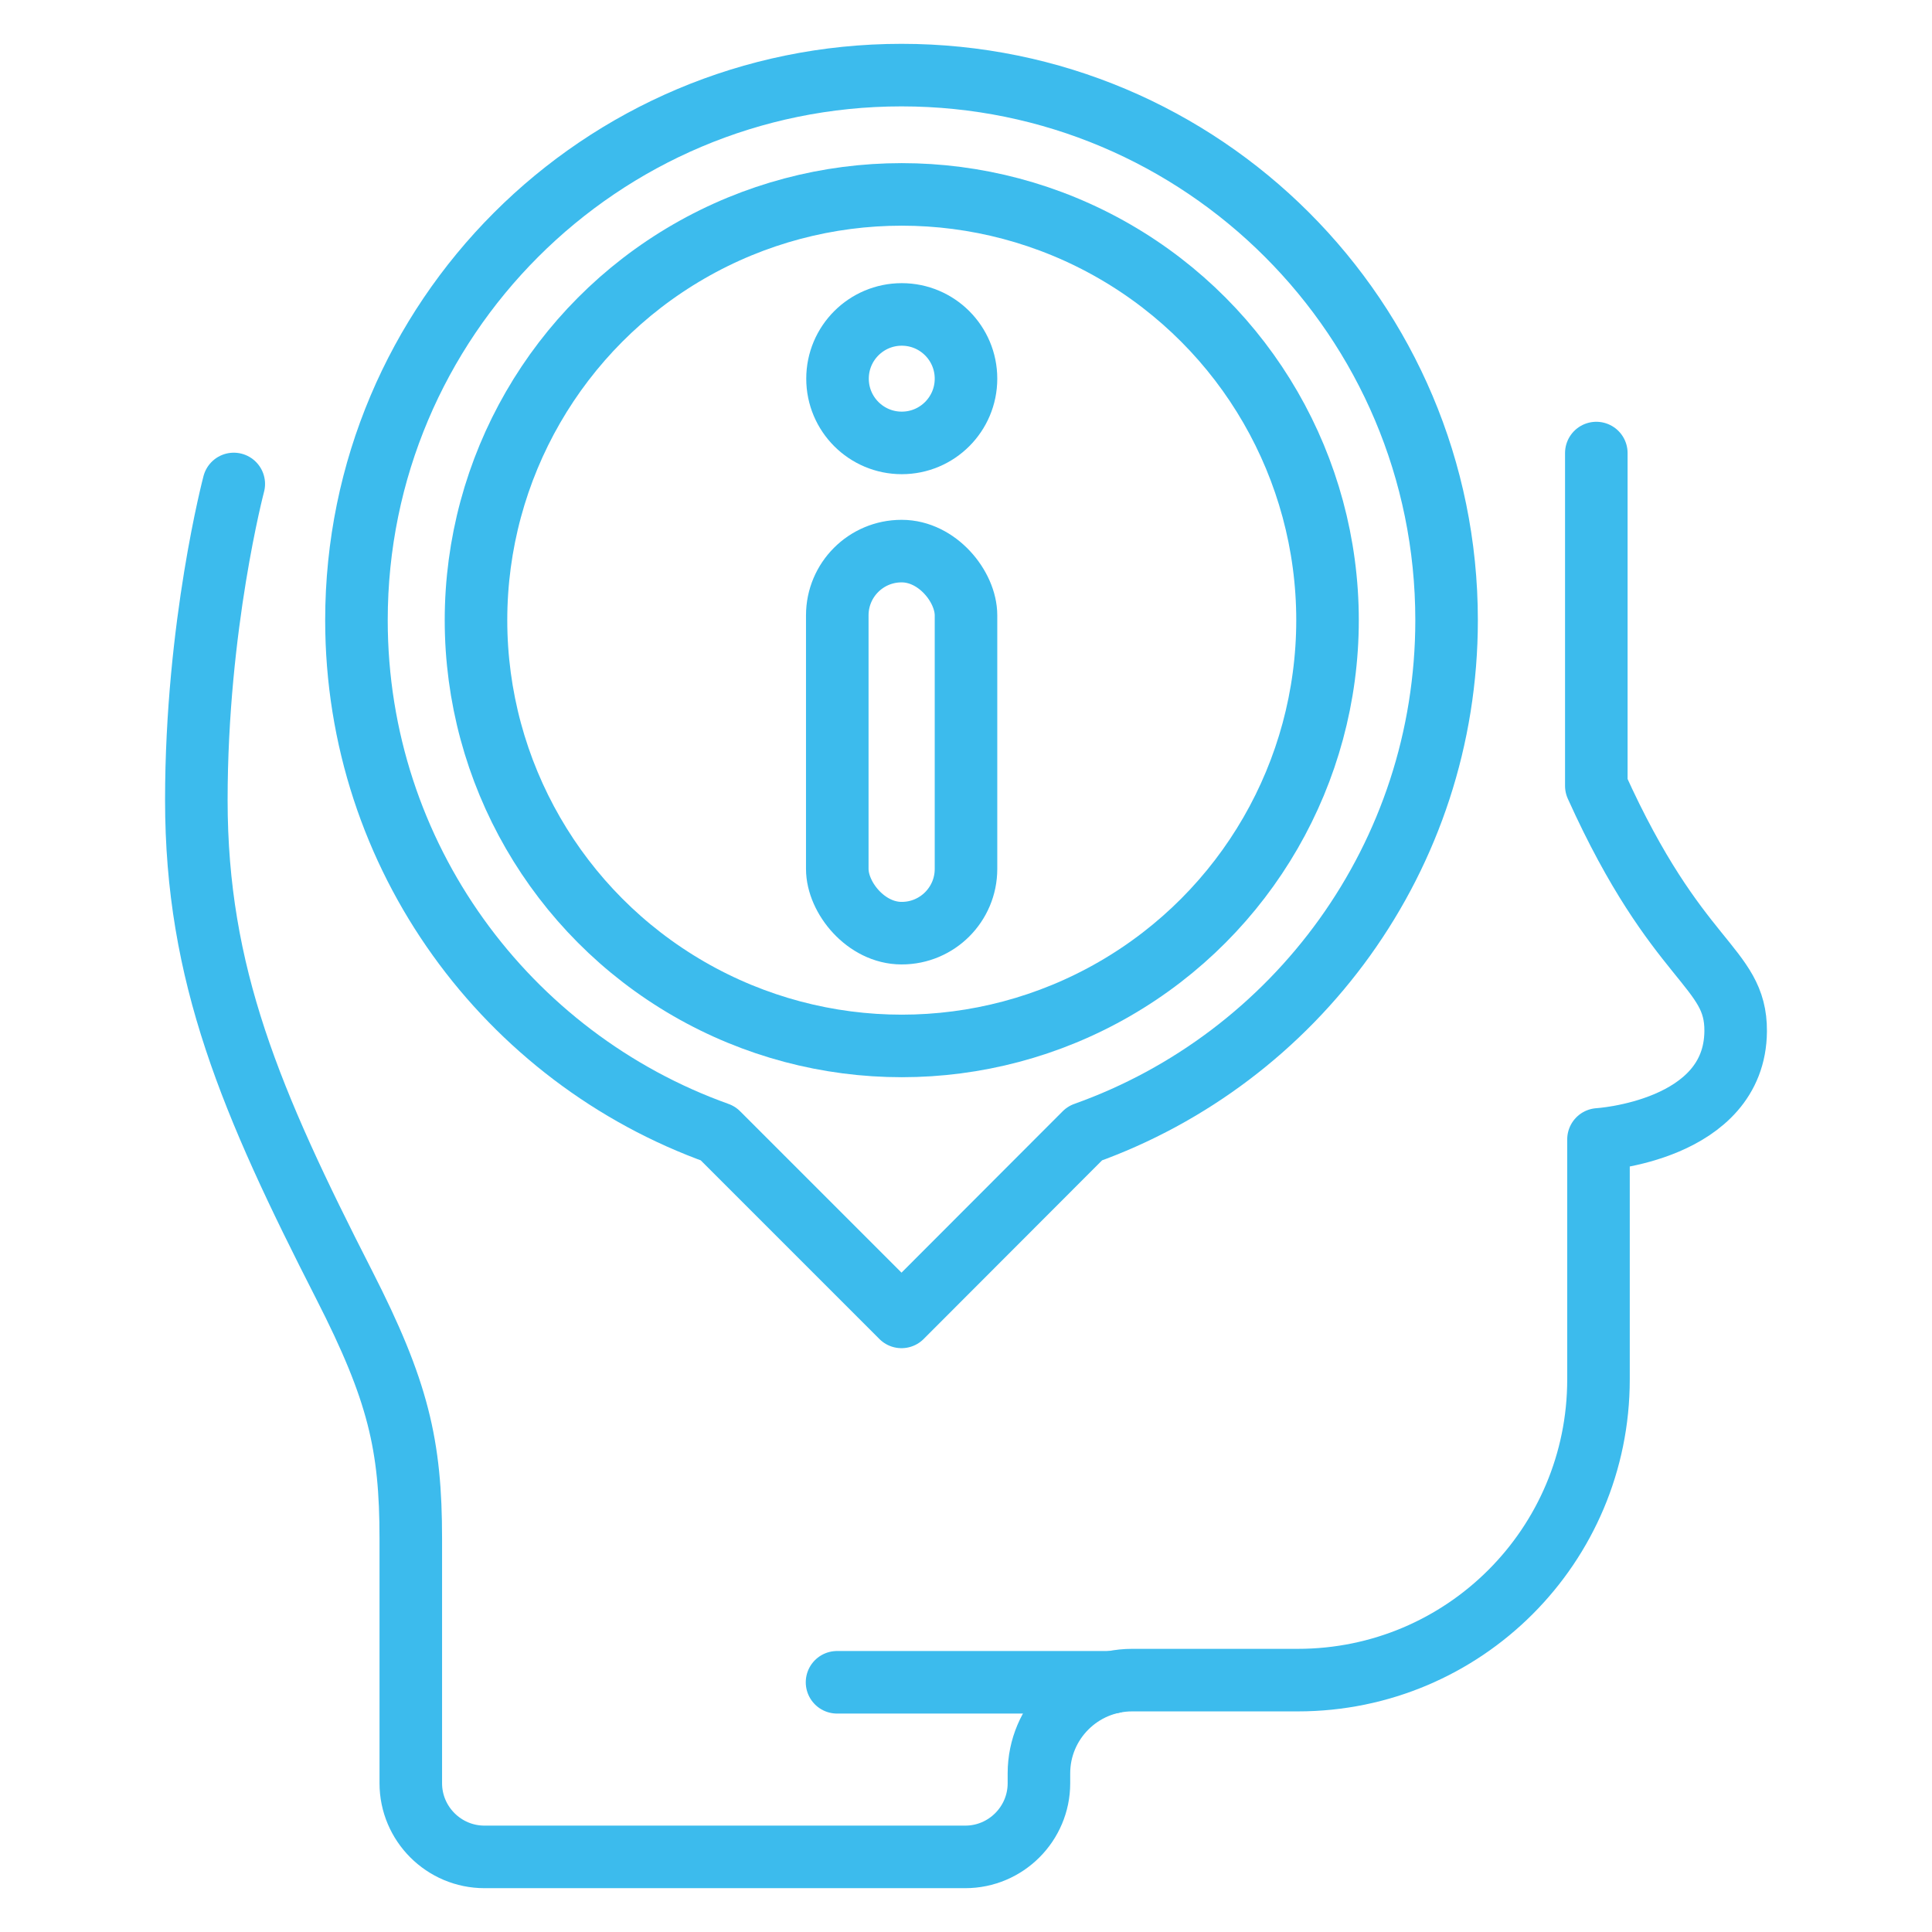 <?xml version="1.0" encoding="UTF-8"?>
<svg id="Layer_15" data-name="Layer 15" xmlns="http://www.w3.org/2000/svg" width="80" height="80" viewBox="0 0 80 80">
  <defs>
    <style>
      .cls-1 {
        fill: none;
        stroke: #3cbbed;
        stroke-linecap: round;
        stroke-linejoin: round;
        stroke-width: 2.59px;
      }
    </style>
  </defs>
  <circle class="cls-1" cx="37.34" cy="25.68" r="17.63"/>
  <path class="cls-1" d="M59.9,25.68c0,9.8-6.25,18.14-14.98,21.25l-7.59,7.6-7.6-7.6c-8.73-3.12-14.97-11.46-14.97-21.25,0-12.46,10.1-22.57,22.57-22.57s22.57,10.1,22.57,22.57Z"/>
  <path class="cls-1" d="M9.68,20.04s-1.55,5.86-1.55,13.09,2.26,12.51,6.12,20.07c2.24,4.39,2.76,6.63,2.76,10.51v10.13c0,1.68,1.37,3.05,3.05,3.05h19.91c1.68,0,3.05-1.37,3.05-3.05v-.41c0-2.13,1.73-3.86,3.86-3.86h6.86c6.88,0,12.45-5.57,12.45-12.45v-9.94s5.65-.34,5.68-4.48c.02-2.71-2.41-2.71-5.77-10.16v-13.78"/>
  <line class="cls-1" x1="46.05" y1="69.66" x2="34.66" y2="69.66"/>
  <circle class="cls-1" cx="37.34" cy="15.68" r="2.66"/>
  <rect class="cls-1" x="34.67" y="22.82" width="5.33" height="15.82" rx="2.66" ry="2.66"/>
</svg>